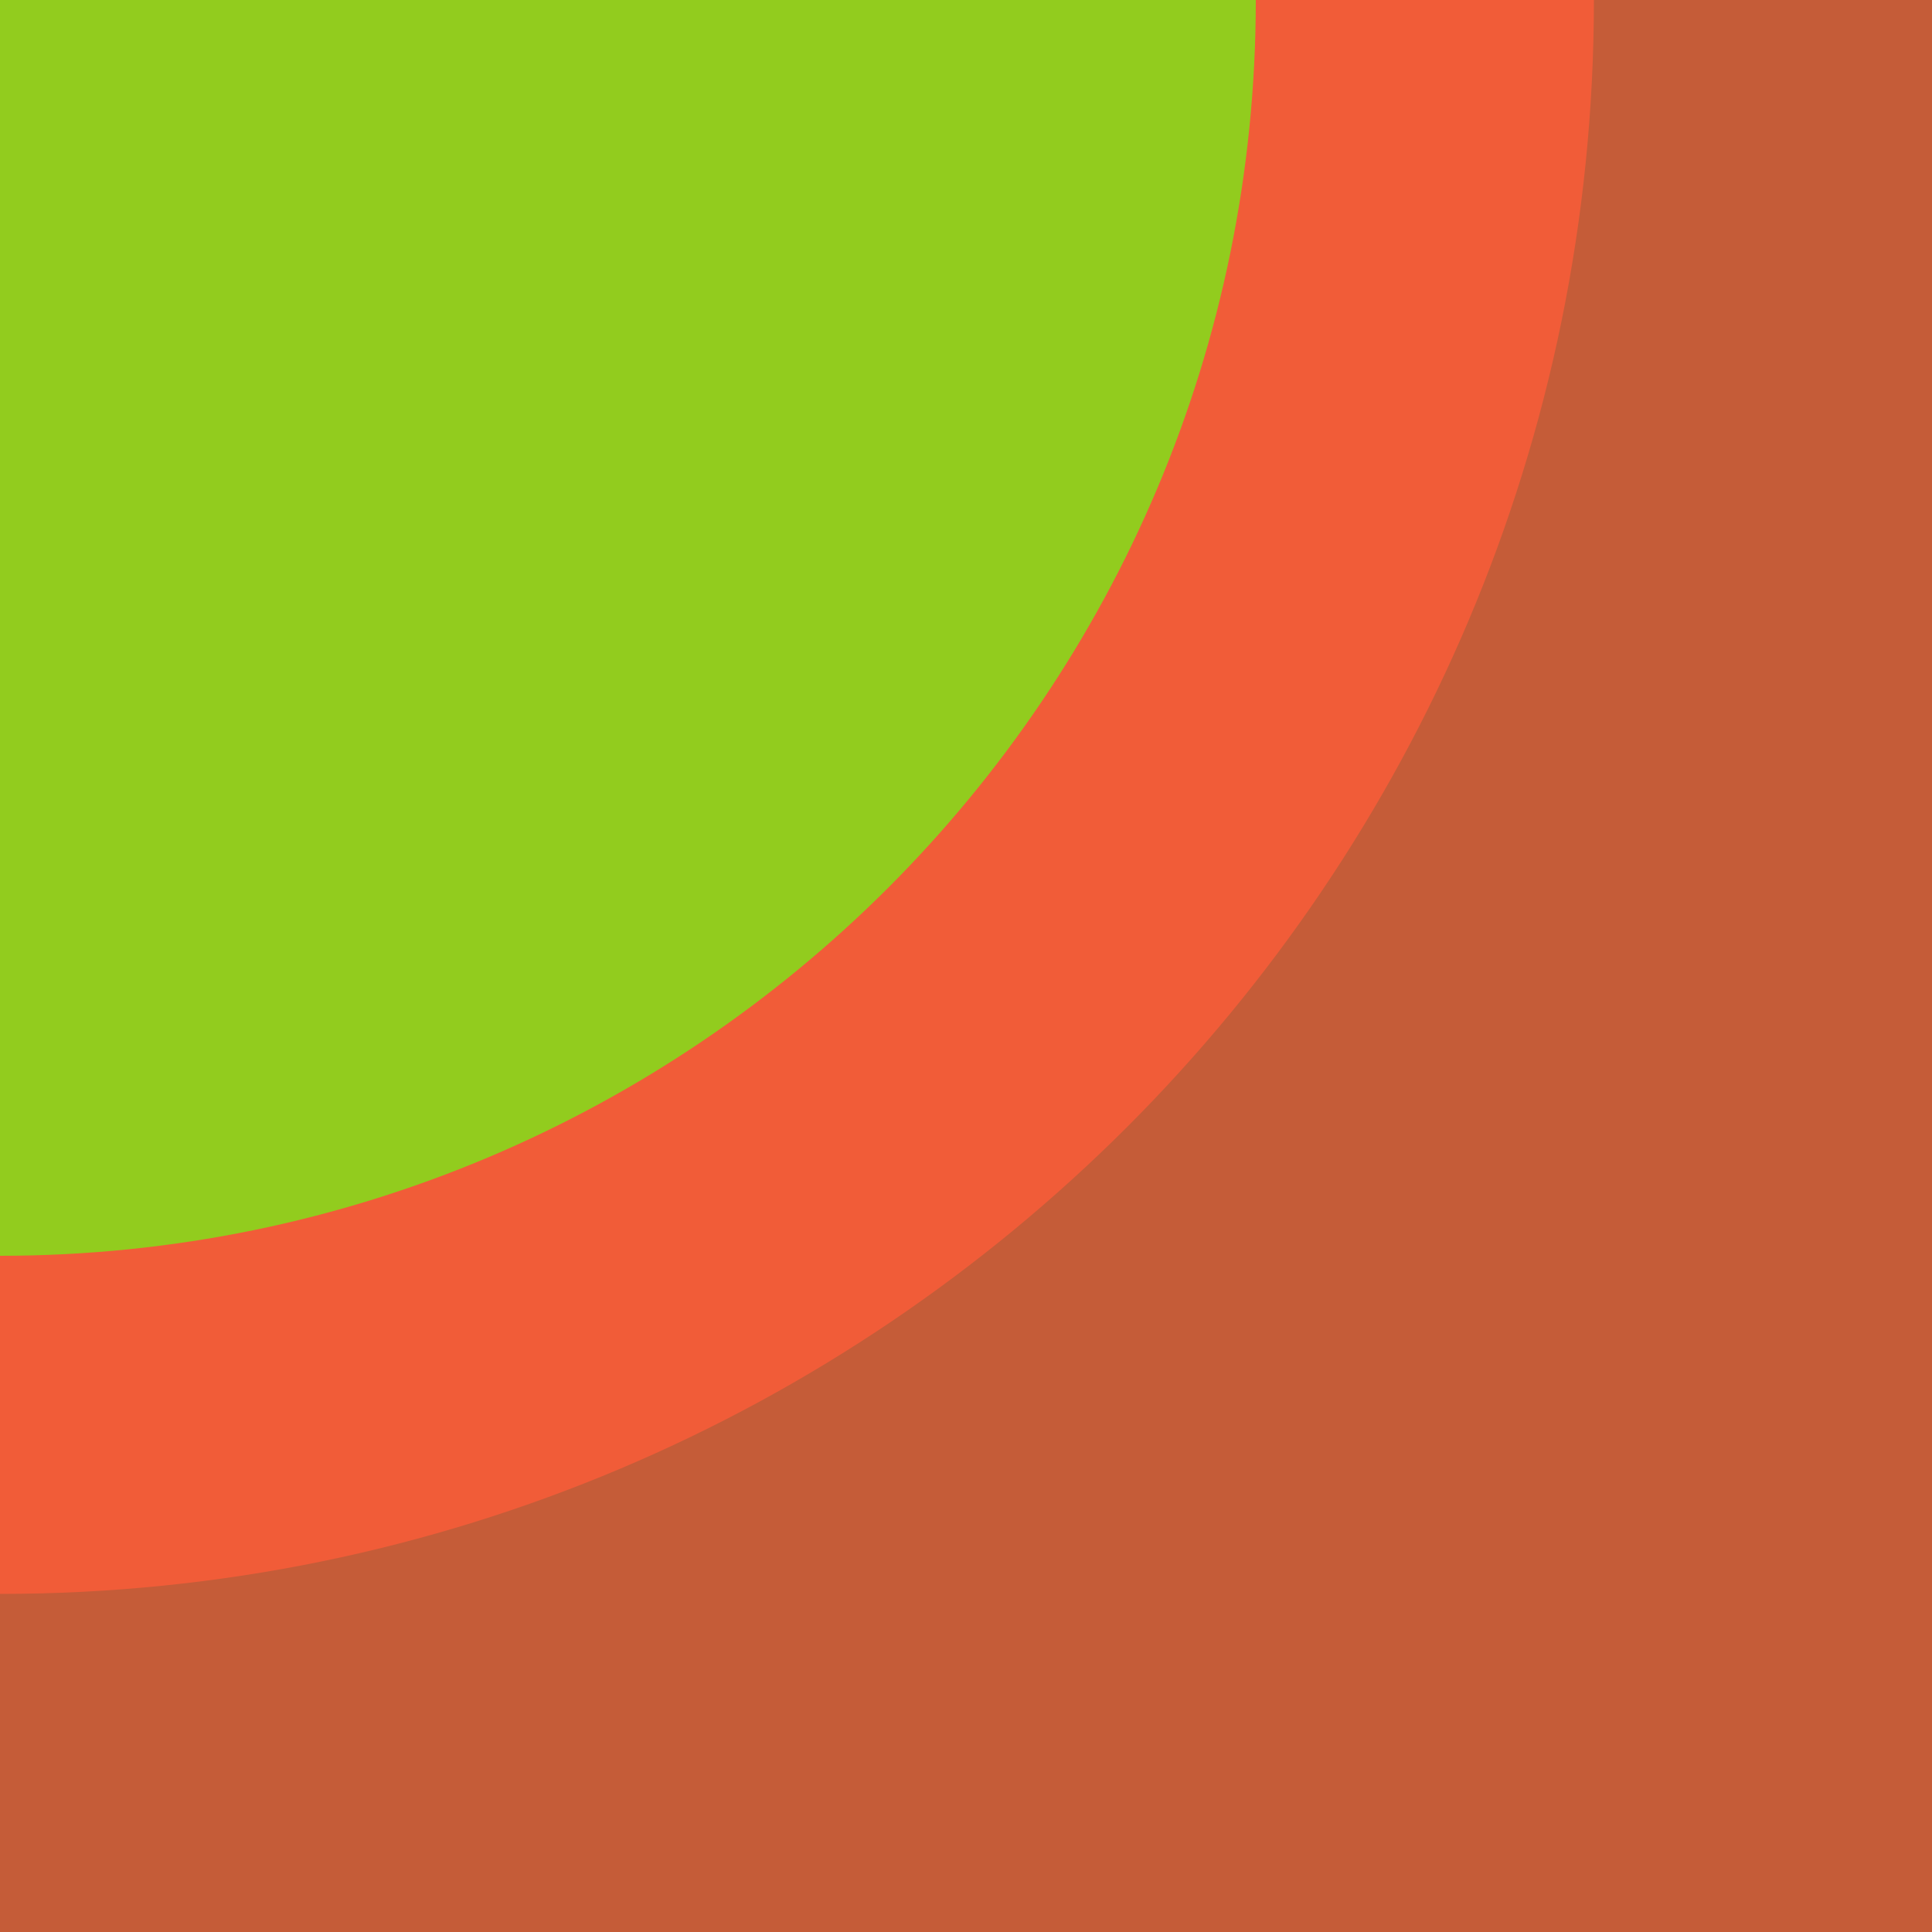 <?xml version="1.0" encoding="UTF-8"?>
<svg id="b" data-name="Layer 2" xmlns="http://www.w3.org/2000/svg" viewBox="0 0 40 40">
  <defs>
    <style>
      .e {
        fill: #c55c38;
      }

      .e, .f, .g {
        stroke-width: 0px;
      }

      .f {
        fill: #92cc1e;
      }

      .g {
        fill: #f15c38;
      }
    </style>
  </defs>
  <g id="c" data-name="ACES">
    <g id="d" data-name="7">
      <rect class="e" width="40" height="40"/>
      <path class="g" d="m0,33c18.225,0,33-14.775,33-33H0v33Z"/>
      <path class="f" d="m0,26c14.359,0,26-11.641,26-26H0v26Z"/>
    </g>
  </g>
</svg>